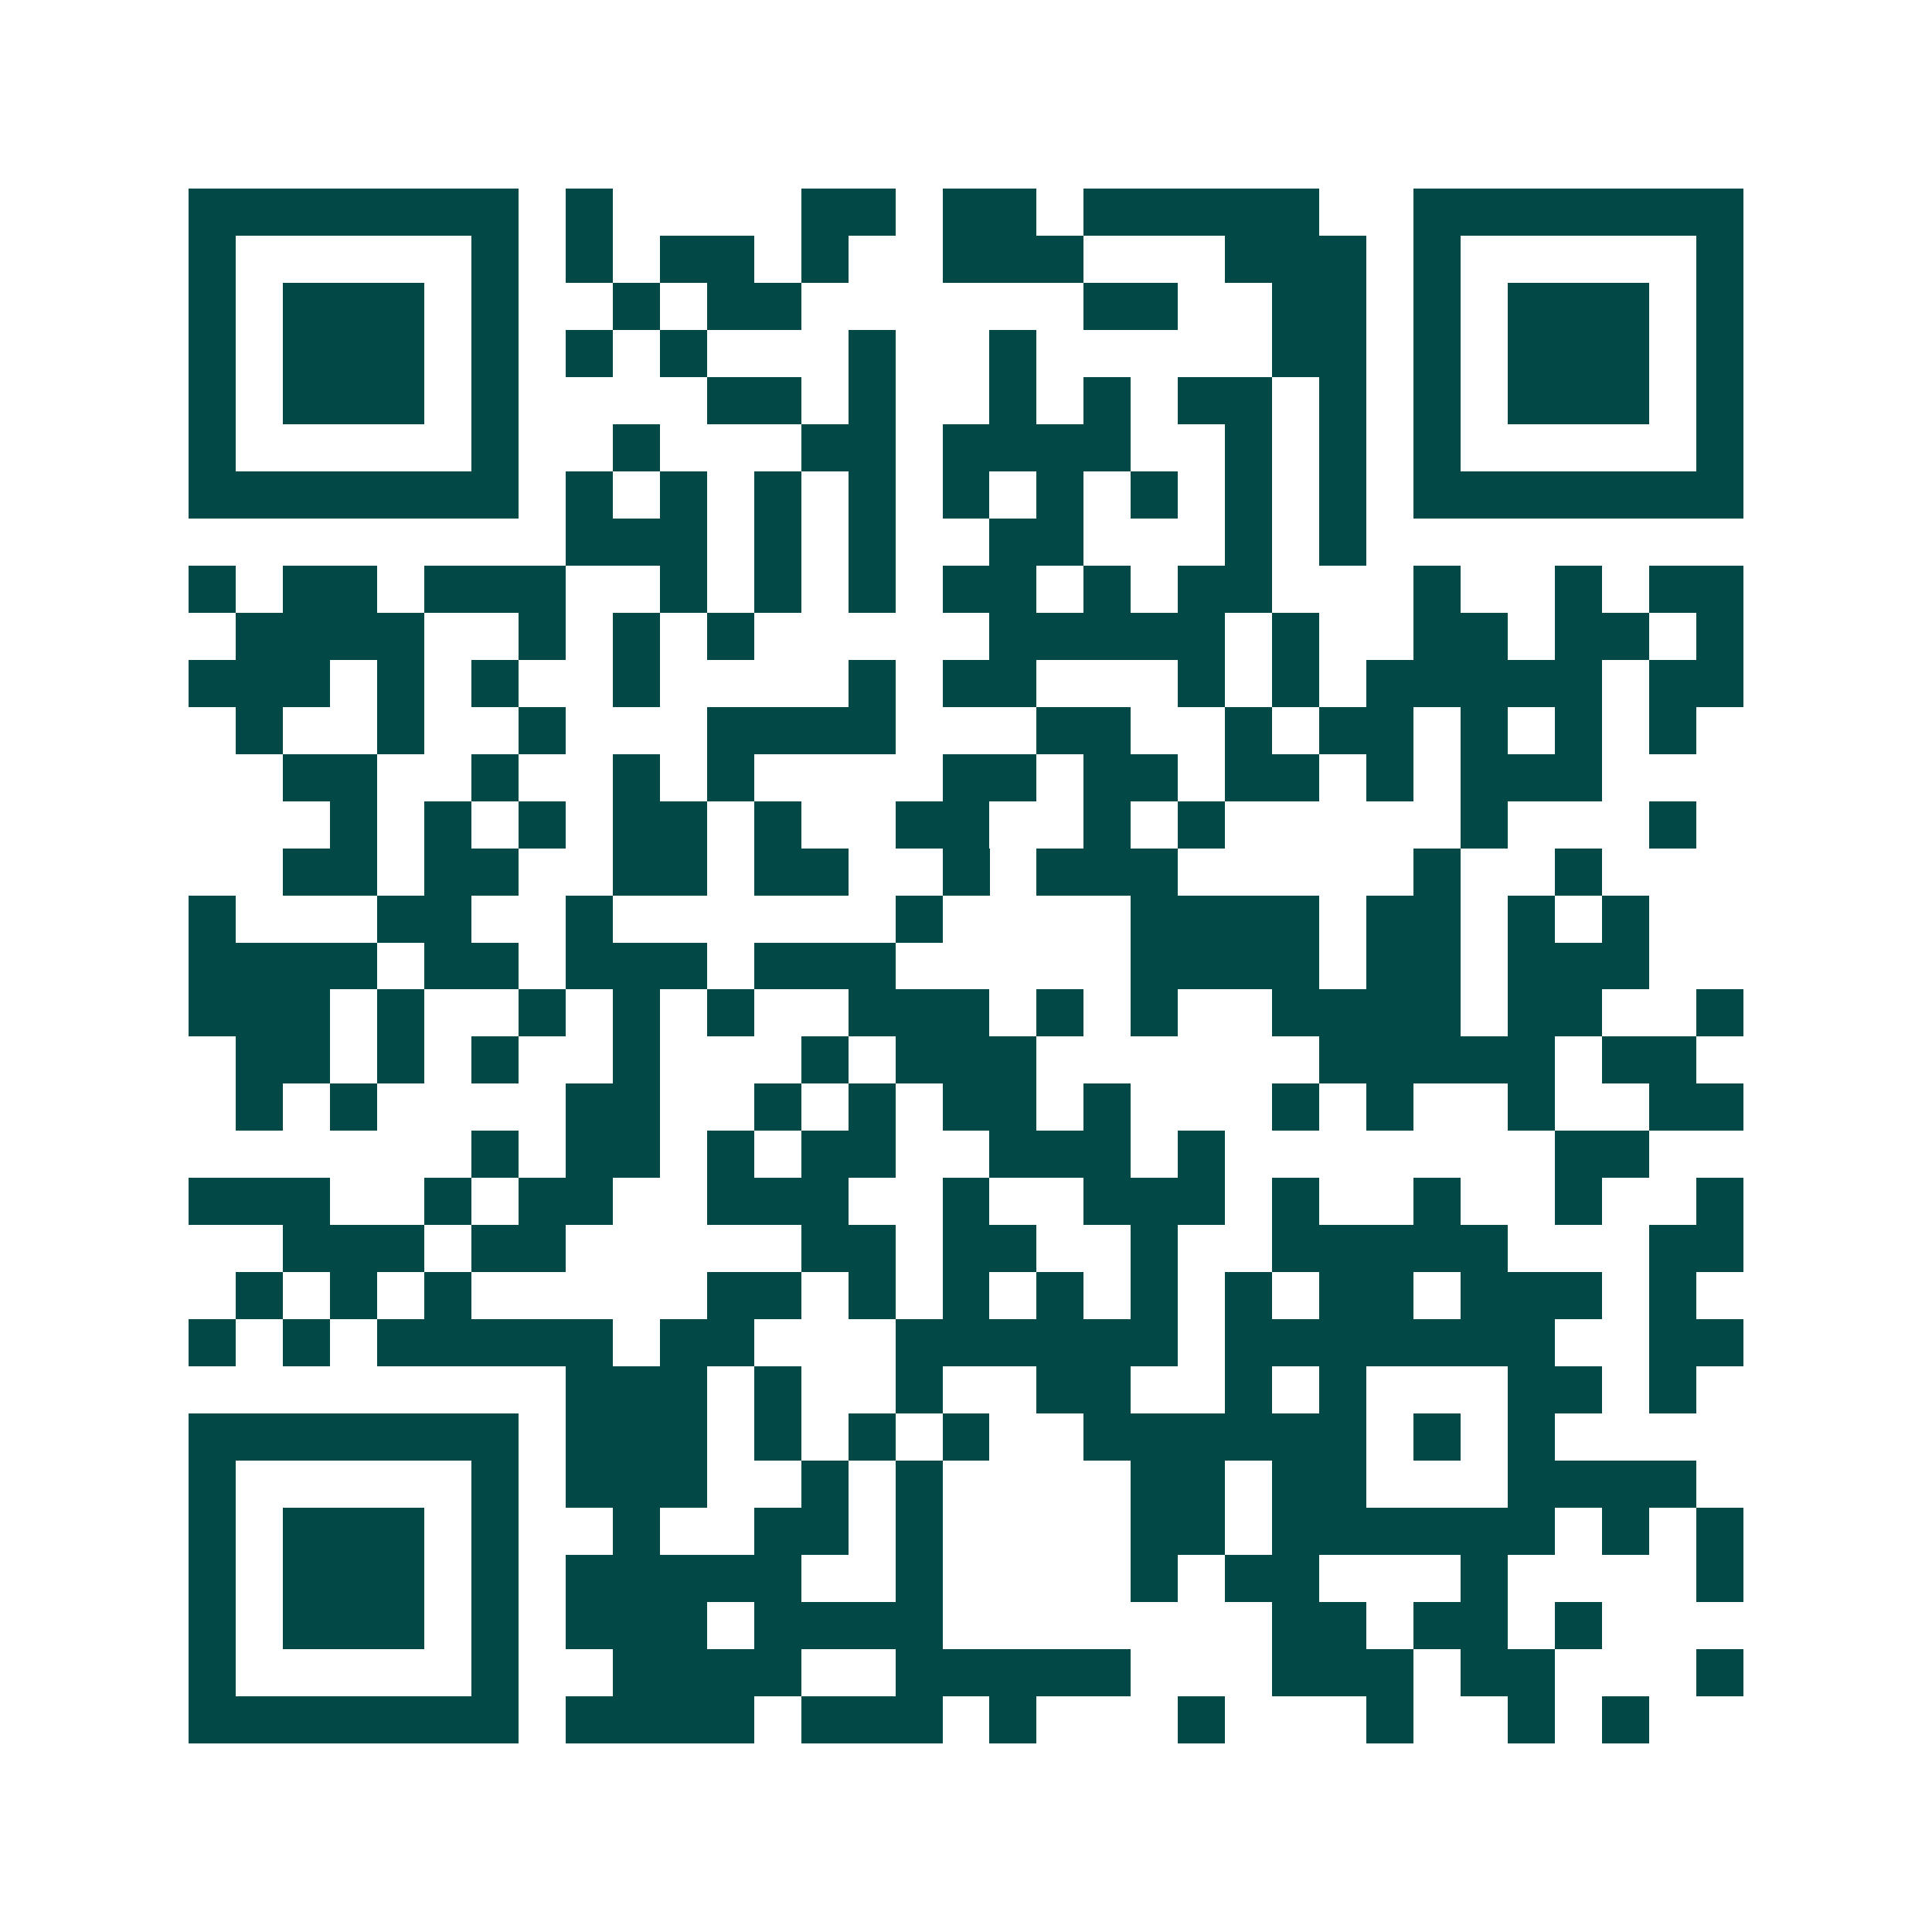 <svg xmlns="http://www.w3.org/2000/svg" width="200" height="200" viewBox="0 0 41 41" shape-rendering="crispEdges"><path fill="#ffffff" d="M0 0h41v41H0z"/><path stroke="#014847" d="M4 4.5h7m1 0h1m4 0h2m1 0h2m1 0h5m2 0h7M4 5.5h1m5 0h1m1 0h1m1 0h2m1 0h1m2 0h3m3 0h3m1 0h1m5 0h1M4 6.5h1m1 0h3m1 0h1m2 0h1m1 0h2m6 0h2m2 0h2m1 0h1m1 0h3m1 0h1M4 7.5h1m1 0h3m1 0h1m1 0h1m1 0h1m3 0h1m2 0h1m5 0h2m1 0h1m1 0h3m1 0h1M4 8.5h1m1 0h3m1 0h1m4 0h2m1 0h1m2 0h1m1 0h1m1 0h2m1 0h1m1 0h1m1 0h3m1 0h1M4 9.5h1m5 0h1m2 0h1m3 0h2m1 0h4m2 0h1m1 0h1m1 0h1m5 0h1M4 10.5h7m1 0h1m1 0h1m1 0h1m1 0h1m1 0h1m1 0h1m1 0h1m1 0h1m1 0h1m1 0h7M12 11.5h3m1 0h1m1 0h1m2 0h2m3 0h1m1 0h1M4 12.5h1m1 0h2m1 0h3m2 0h1m1 0h1m1 0h1m1 0h2m1 0h1m1 0h2m3 0h1m2 0h1m1 0h2M5 13.5h4m2 0h1m1 0h1m1 0h1m5 0h5m1 0h1m2 0h2m1 0h2m1 0h1M4 14.5h3m1 0h1m1 0h1m2 0h1m4 0h1m1 0h2m3 0h1m1 0h1m1 0h5m1 0h2M5 15.5h1m2 0h1m2 0h1m3 0h4m3 0h2m2 0h1m1 0h2m1 0h1m1 0h1m1 0h1M6 16.5h2m2 0h1m2 0h1m1 0h1m4 0h2m1 0h2m1 0h2m1 0h1m1 0h3M7 17.5h1m1 0h1m1 0h1m1 0h2m1 0h1m2 0h2m2 0h1m1 0h1m5 0h1m3 0h1M6 18.5h2m1 0h2m2 0h2m1 0h2m2 0h1m1 0h3m5 0h1m2 0h1M4 19.5h1m3 0h2m2 0h1m6 0h1m4 0h4m1 0h2m1 0h1m1 0h1M4 20.5h4m1 0h2m1 0h3m1 0h3m5 0h4m1 0h2m1 0h3M4 21.5h3m1 0h1m2 0h1m1 0h1m1 0h1m2 0h3m1 0h1m1 0h1m2 0h4m1 0h2m2 0h1M5 22.5h2m1 0h1m1 0h1m2 0h1m3 0h1m1 0h3m6 0h5m1 0h2M5 23.5h1m1 0h1m4 0h2m2 0h1m1 0h1m1 0h2m1 0h1m3 0h1m1 0h1m2 0h1m2 0h2M10 24.5h1m1 0h2m1 0h1m1 0h2m2 0h3m1 0h1m7 0h2M4 25.5h3m2 0h1m1 0h2m2 0h3m2 0h1m2 0h3m1 0h1m2 0h1m2 0h1m2 0h1M6 26.5h3m1 0h2m5 0h2m1 0h2m2 0h1m2 0h5m3 0h2M5 27.5h1m1 0h1m1 0h1m5 0h2m1 0h1m1 0h1m1 0h1m1 0h1m1 0h1m1 0h2m1 0h3m1 0h1M4 28.5h1m1 0h1m1 0h5m1 0h2m3 0h6m1 0h7m2 0h2M12 29.5h3m1 0h1m2 0h1m2 0h2m2 0h1m1 0h1m3 0h2m1 0h1M4 30.5h7m1 0h3m1 0h1m1 0h1m1 0h1m2 0h6m1 0h1m1 0h1M4 31.5h1m5 0h1m1 0h3m2 0h1m1 0h1m4 0h2m1 0h2m3 0h4M4 32.5h1m1 0h3m1 0h1m2 0h1m2 0h2m1 0h1m4 0h2m1 0h6m1 0h1m1 0h1M4 33.5h1m1 0h3m1 0h1m1 0h5m2 0h1m4 0h1m1 0h2m3 0h1m4 0h1M4 34.5h1m1 0h3m1 0h1m1 0h3m1 0h4m7 0h2m1 0h2m1 0h1M4 35.5h1m5 0h1m2 0h4m2 0h5m3 0h3m1 0h2m3 0h1M4 36.5h7m1 0h4m1 0h3m1 0h1m3 0h1m3 0h1m2 0h1m1 0h1"/></svg>
